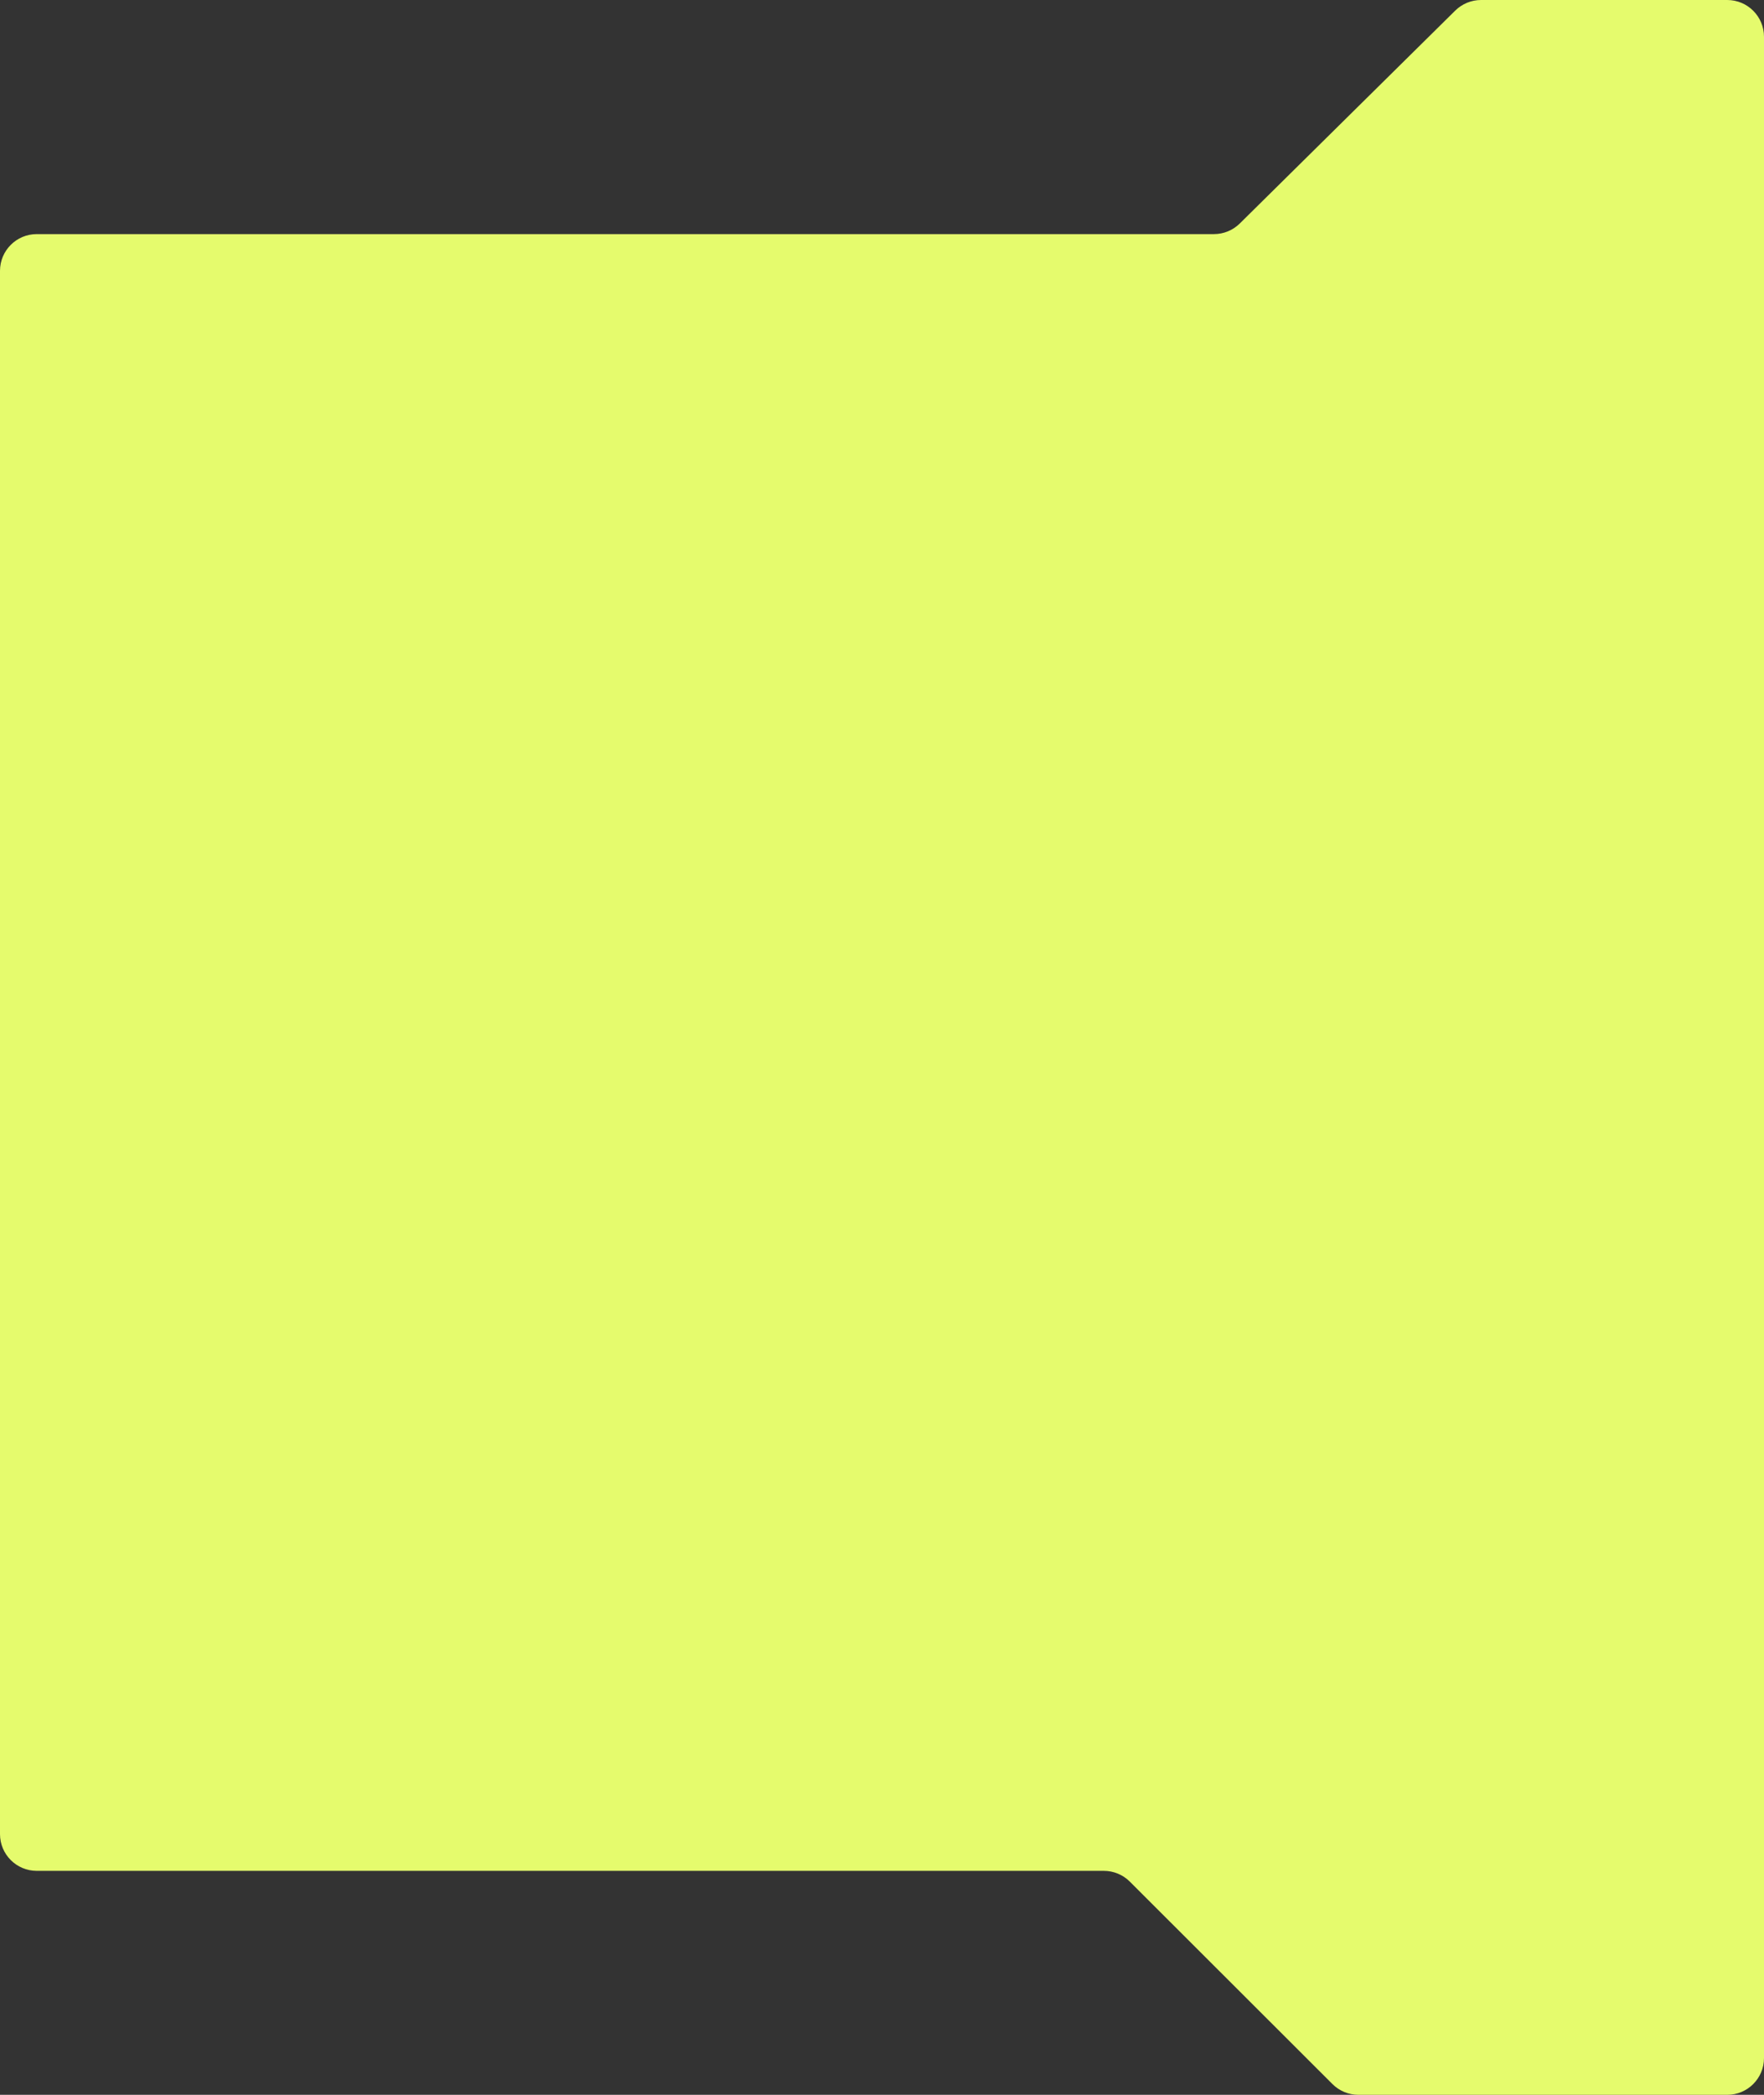 <?xml version="1.0" encoding="UTF-8"?> <svg xmlns="http://www.w3.org/2000/svg" width="480" height="570" viewBox="0 0 480 570" fill="none"><rect x="0" y="0" width="480" height="570" fill="#333333" stroke="none"/> <path d="M330.326 63.7H10C4.477 63.7 0 68.177 0 73.7V499.057C0 504.58 4.477 509.057 10 509.057H300.361C303.011 509.057 305.553 510.11 307.428 511.983L362.572 567.074C364.447 568.948 366.989 570 369.639 570H470C475.523 570 480 565.523 480 560V10C480 4.477 475.523 0 470 0H403.007C400.376 0 397.85 1.037 395.978 2.887L337.355 60.813C335.483 62.663 332.958 63.7 330.326 63.7Z" fill="#E5FB6D"></path> </svg> 
